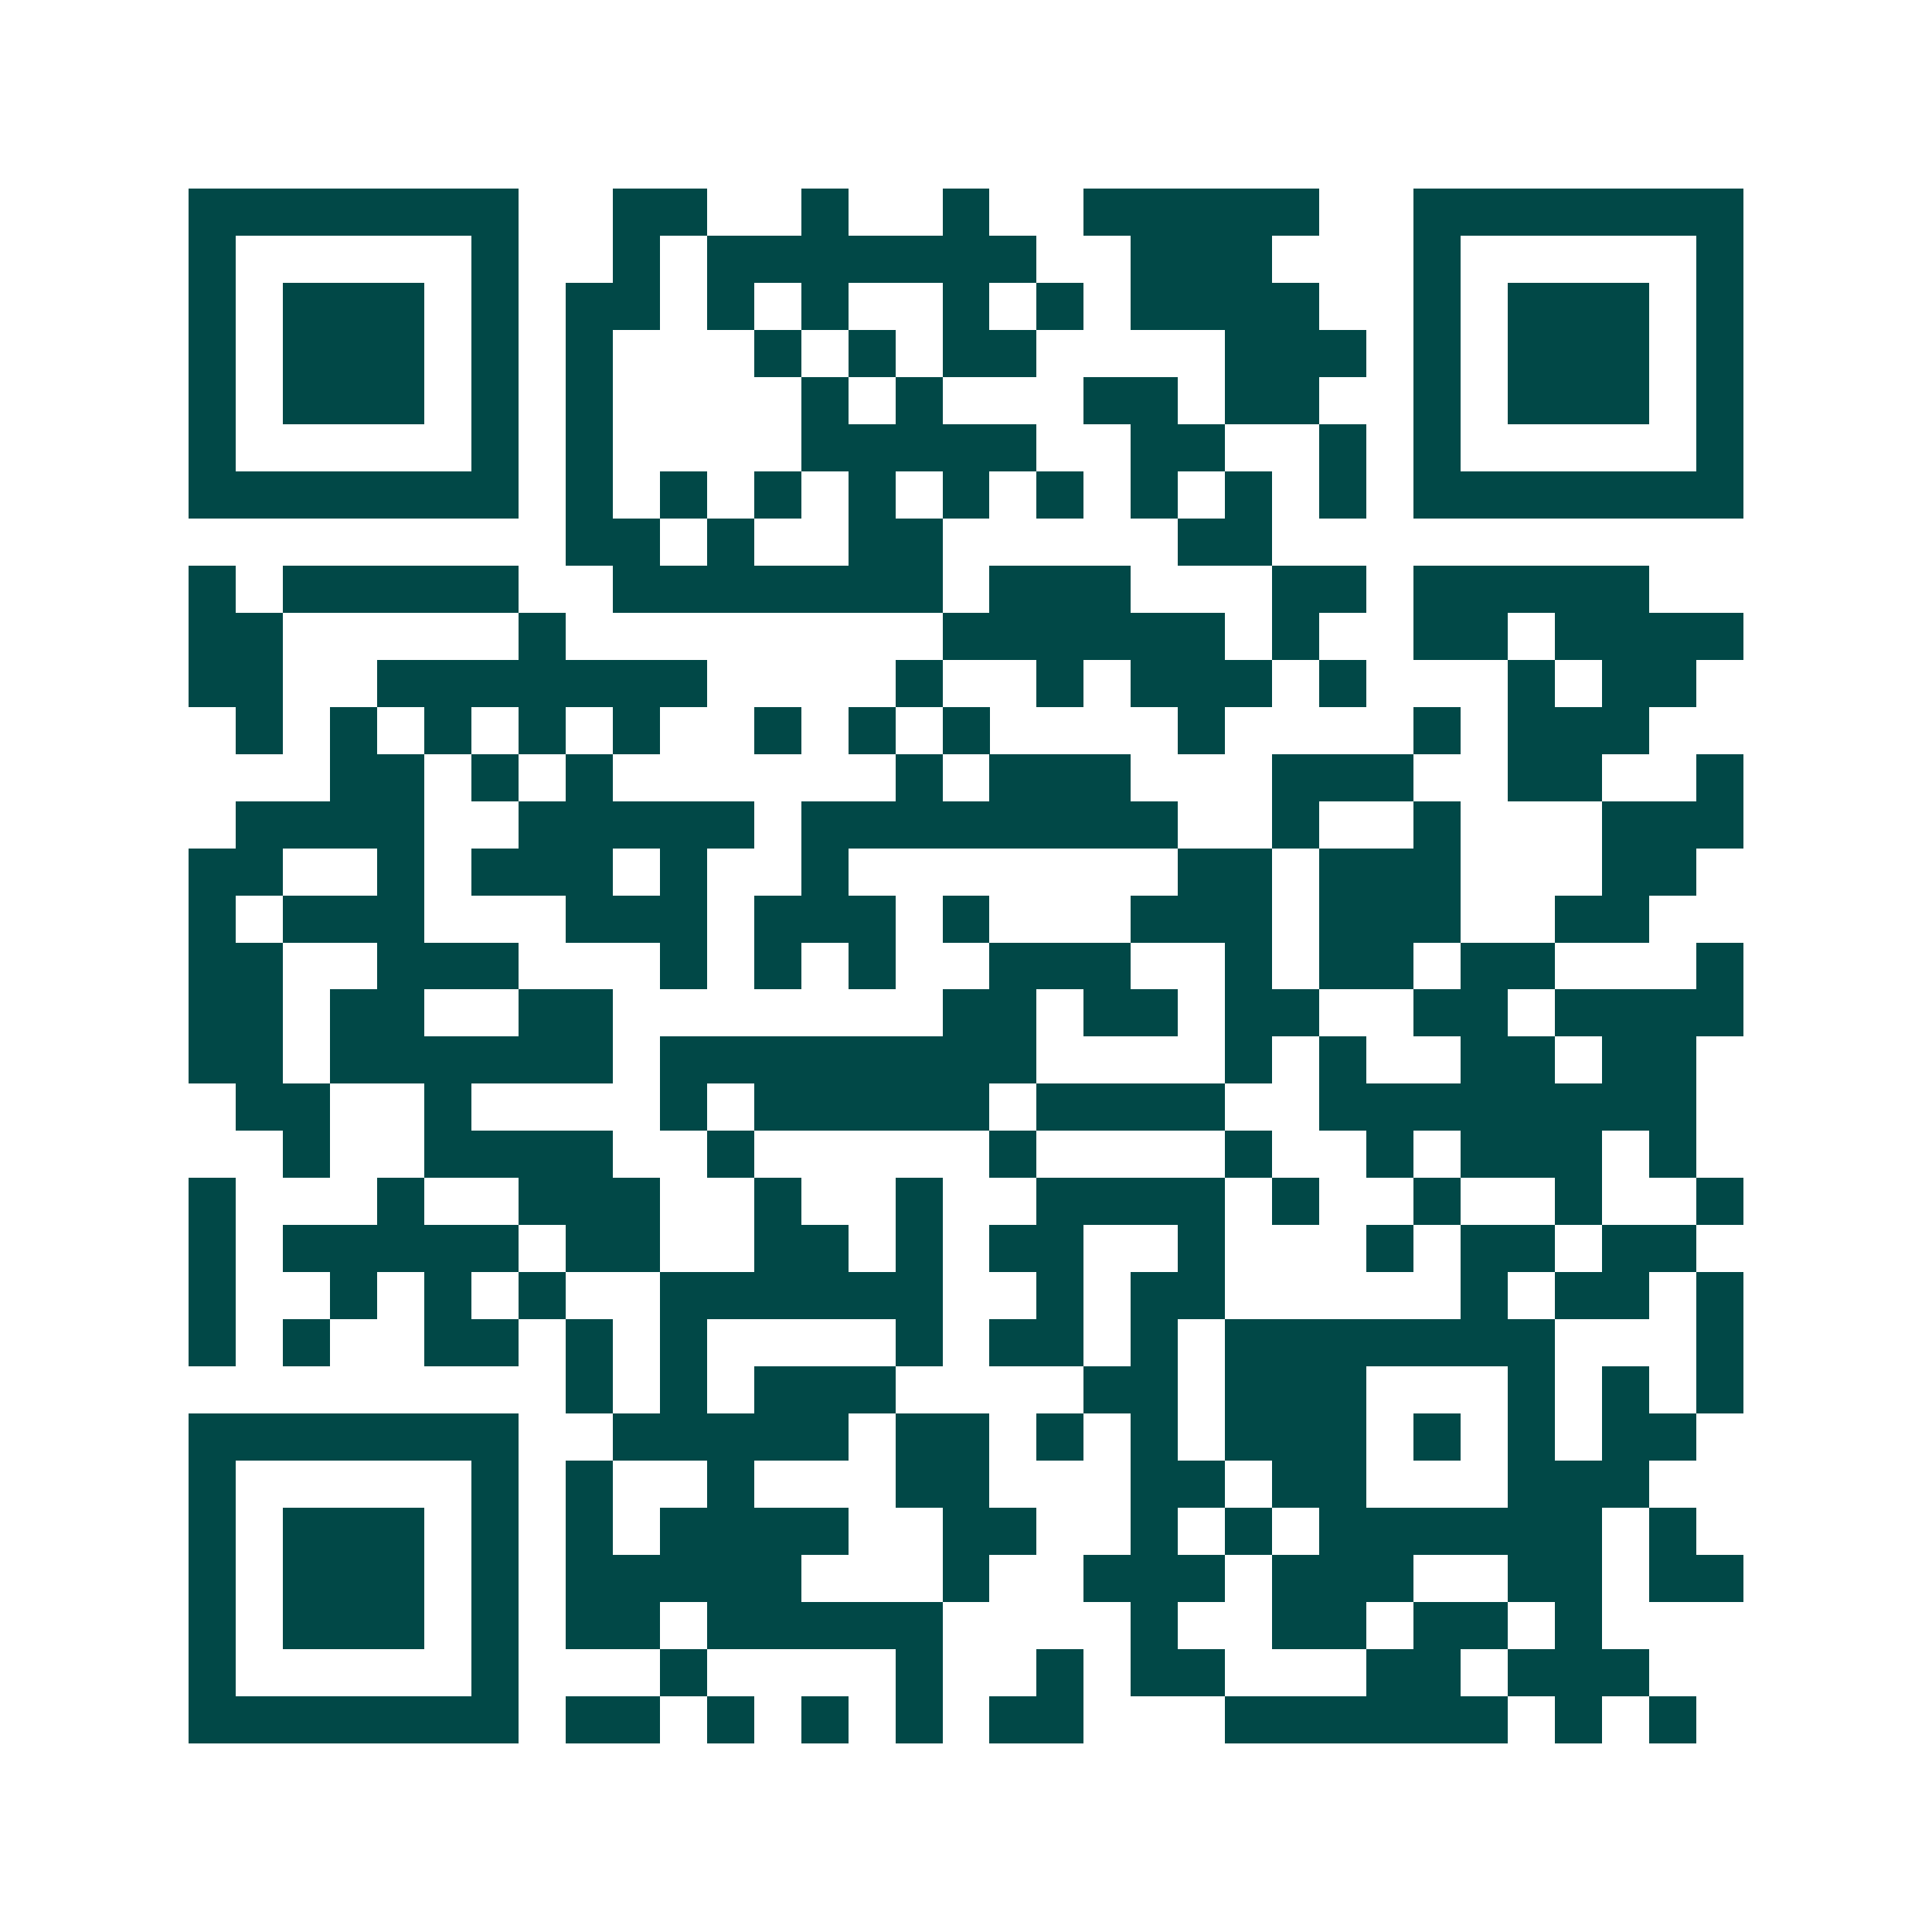 <svg xmlns="http://www.w3.org/2000/svg" width="200" height="200" viewBox="0 0 41 41" shape-rendering="crispEdges"><path fill="#ffffff" d="M0 0h41v41H0z"/><path stroke="#014847" d="M4 4.5h7m2 0h2m2 0h1m2 0h1m2 0h5m2 0h7M4 5.5h1m5 0h1m2 0h1m1 0h7m2 0h3m3 0h1m5 0h1M4 6.5h1m1 0h3m1 0h1m1 0h2m1 0h1m1 0h1m2 0h1m1 0h1m1 0h4m2 0h1m1 0h3m1 0h1M4 7.5h1m1 0h3m1 0h1m1 0h1m3 0h1m1 0h1m1 0h2m4 0h3m1 0h1m1 0h3m1 0h1M4 8.5h1m1 0h3m1 0h1m1 0h1m4 0h1m1 0h1m3 0h2m1 0h2m2 0h1m1 0h3m1 0h1M4 9.5h1m5 0h1m1 0h1m4 0h5m2 0h2m2 0h1m1 0h1m5 0h1M4 10.5h7m1 0h1m1 0h1m1 0h1m1 0h1m1 0h1m1 0h1m1 0h1m1 0h1m1 0h1m1 0h7M12 11.5h2m1 0h1m2 0h2m5 0h2M4 12.5h1m1 0h5m2 0h7m1 0h3m3 0h2m1 0h5M4 13.5h2m5 0h1m8 0h6m1 0h1m2 0h2m1 0h4M4 14.5h2m2 0h7m4 0h1m2 0h1m1 0h3m1 0h1m3 0h1m1 0h2M5 15.5h1m1 0h1m1 0h1m1 0h1m1 0h1m2 0h1m1 0h1m1 0h1m4 0h1m4 0h1m1 0h3M7 16.5h2m1 0h1m1 0h1m6 0h1m1 0h3m3 0h3m2 0h2m2 0h1M5 17.5h4m2 0h5m1 0h8m2 0h1m2 0h1m3 0h3M4 18.5h2m2 0h1m1 0h3m1 0h1m2 0h1m7 0h2m1 0h3m3 0h2M4 19.5h1m1 0h3m3 0h3m1 0h3m1 0h1m3 0h3m1 0h3m2 0h2M4 20.5h2m2 0h3m3 0h1m1 0h1m1 0h1m2 0h3m2 0h1m1 0h2m1 0h2m3 0h1M4 21.5h2m1 0h2m2 0h2m7 0h2m1 0h2m1 0h2m2 0h2m1 0h4M4 22.5h2m1 0h6m1 0h8m4 0h1m1 0h1m2 0h2m1 0h2M5 23.5h2m2 0h1m4 0h1m1 0h5m1 0h4m2 0h8M6 24.5h1m2 0h4m2 0h1m5 0h1m4 0h1m2 0h1m1 0h3m1 0h1M4 25.5h1m3 0h1m2 0h3m2 0h1m2 0h1m2 0h4m1 0h1m2 0h1m2 0h1m2 0h1M4 26.5h1m1 0h5m1 0h2m2 0h2m1 0h1m1 0h2m2 0h1m3 0h1m1 0h2m1 0h2M4 27.5h1m2 0h1m1 0h1m1 0h1m2 0h6m2 0h1m1 0h2m5 0h1m1 0h2m1 0h1M4 28.5h1m1 0h1m2 0h2m1 0h1m1 0h1m4 0h1m1 0h2m1 0h1m1 0h7m3 0h1M12 29.5h1m1 0h1m1 0h3m4 0h2m1 0h3m3 0h1m1 0h1m1 0h1M4 30.5h7m2 0h5m1 0h2m1 0h1m1 0h1m1 0h3m1 0h1m1 0h1m1 0h2M4 31.5h1m5 0h1m1 0h1m2 0h1m3 0h2m3 0h2m1 0h2m3 0h3M4 32.5h1m1 0h3m1 0h1m1 0h1m1 0h4m2 0h2m2 0h1m1 0h1m1 0h6m1 0h1M4 33.5h1m1 0h3m1 0h1m1 0h5m3 0h1m2 0h3m1 0h3m2 0h2m1 0h2M4 34.5h1m1 0h3m1 0h1m1 0h2m1 0h5m4 0h1m2 0h2m1 0h2m1 0h1M4 35.5h1m5 0h1m3 0h1m4 0h1m2 0h1m1 0h2m3 0h2m1 0h3M4 36.5h7m1 0h2m1 0h1m1 0h1m1 0h1m1 0h2m3 0h6m1 0h1m1 0h1"/></svg>
